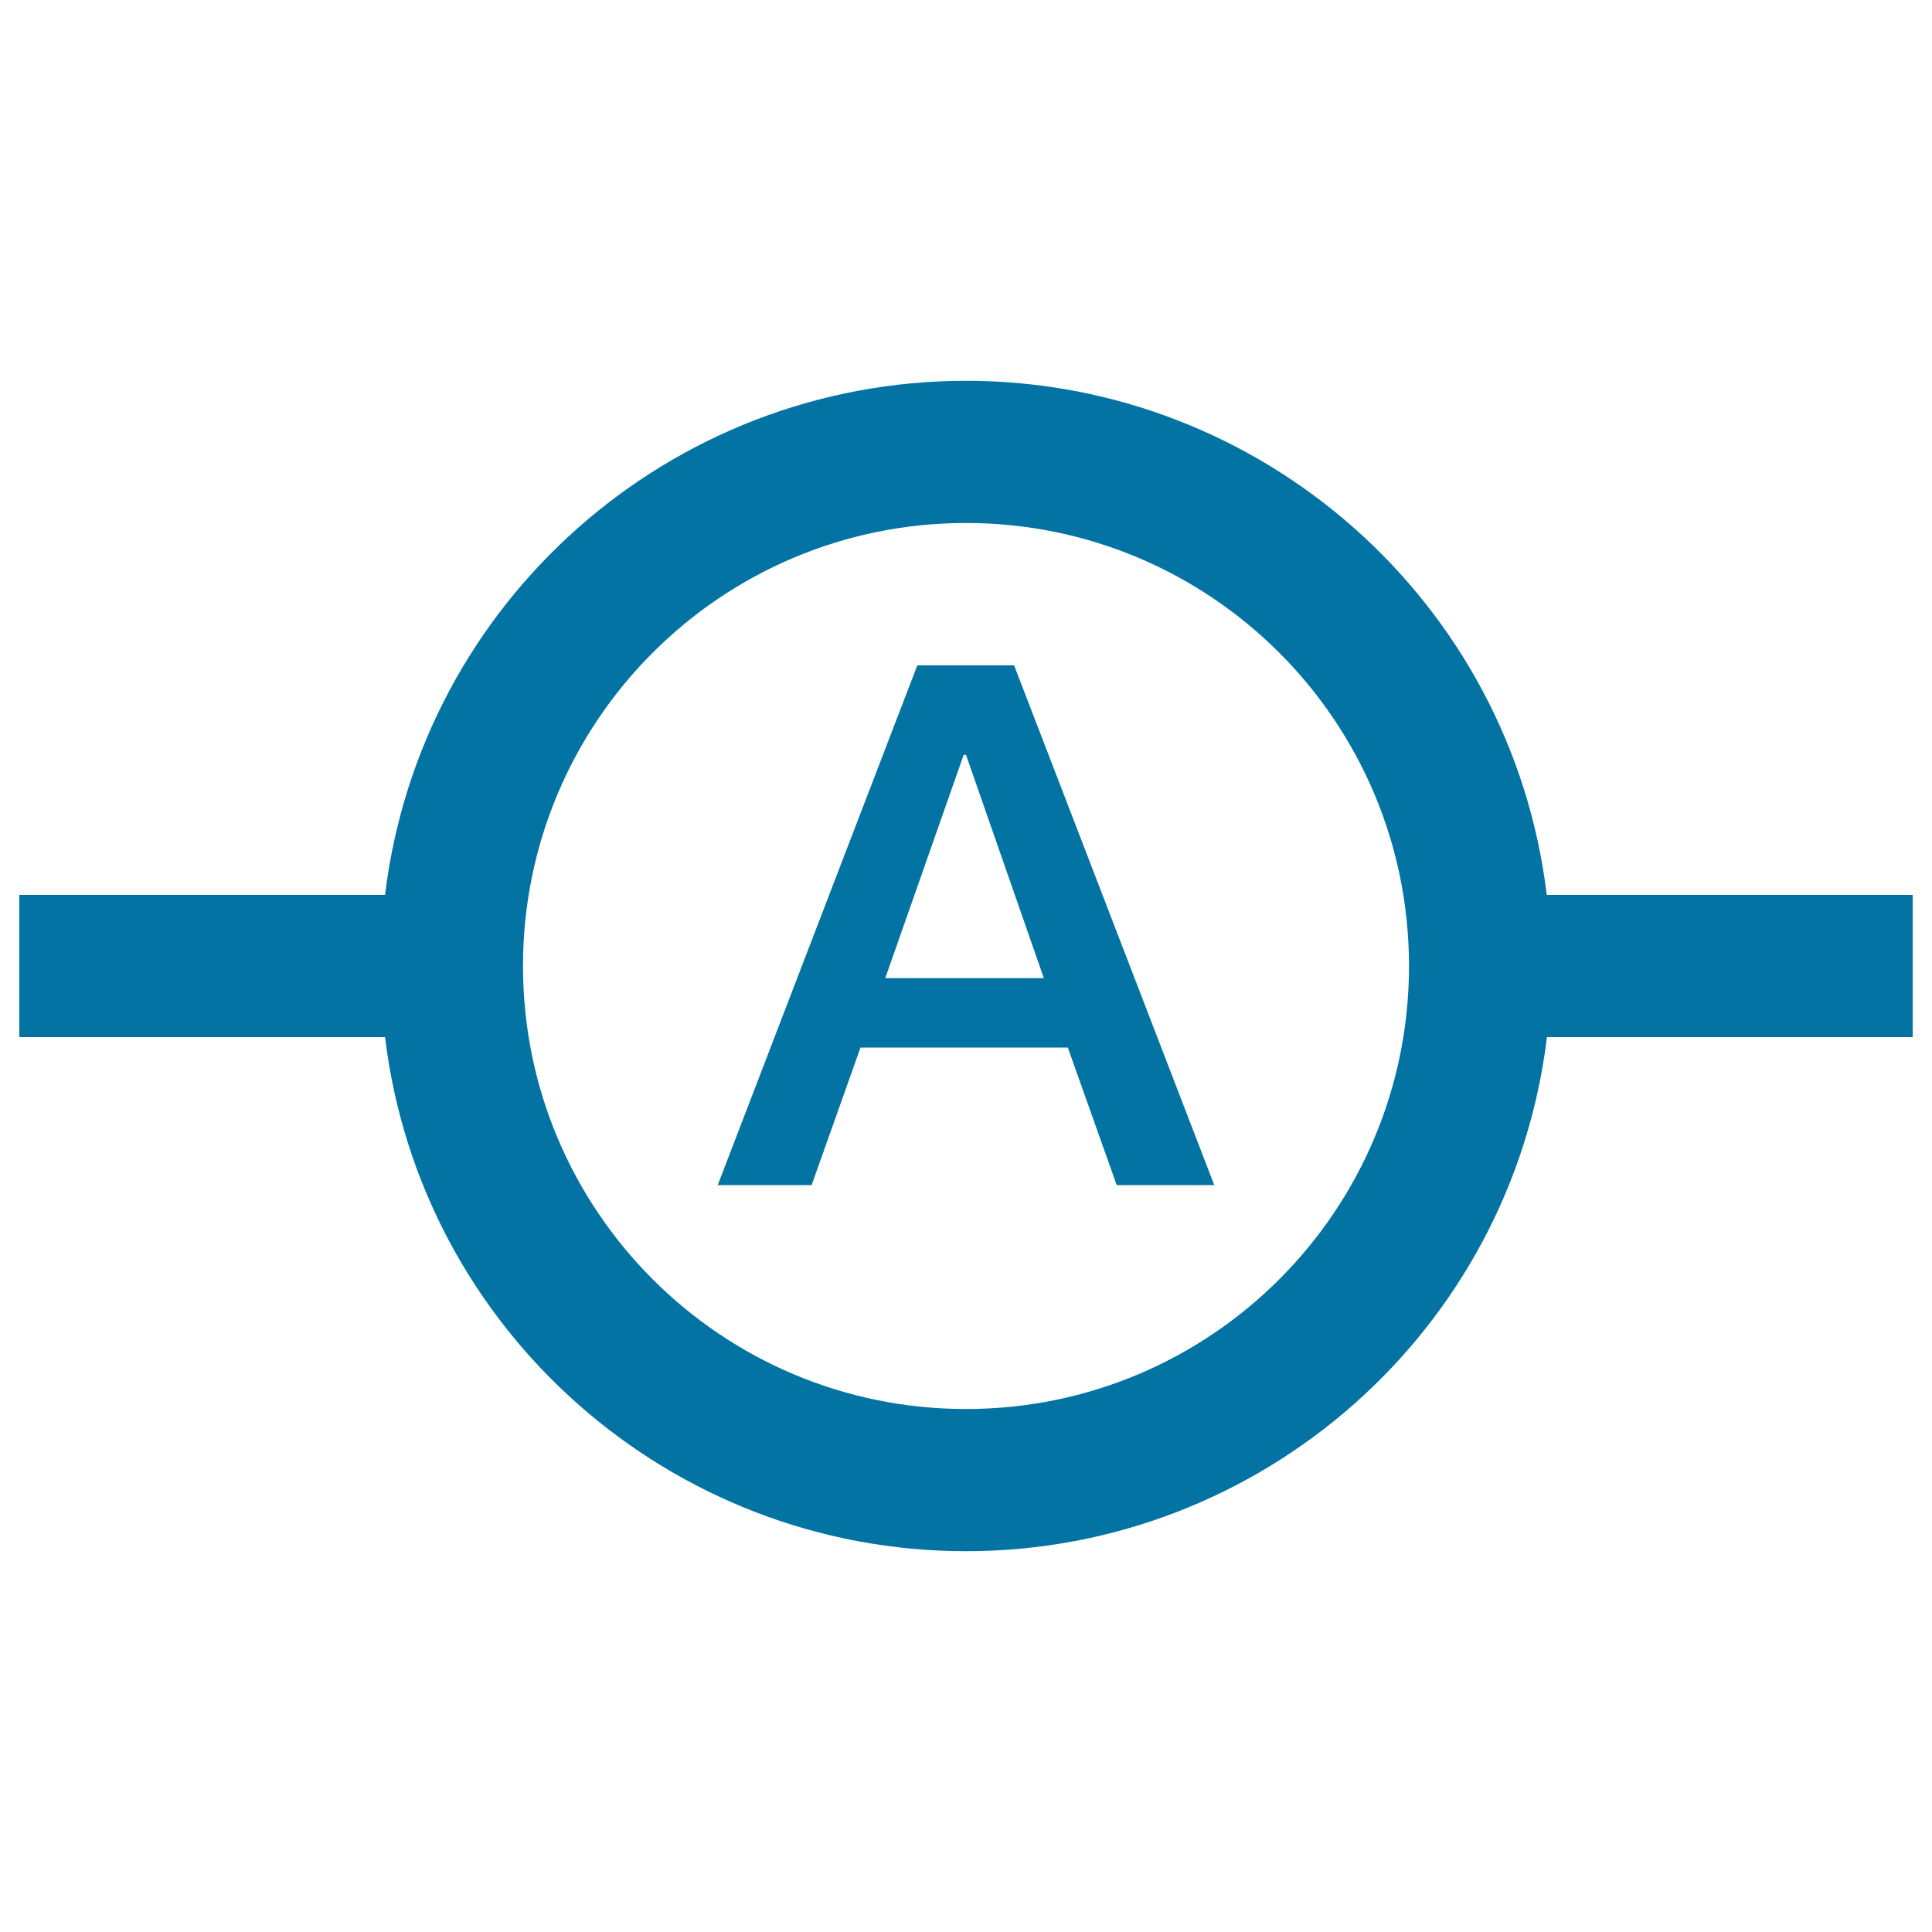 <svg xmlns="http://www.w3.org/2000/svg" viewBox="0 0 1000 1000" style="fill:#0273a2">
<title>Electric Current SVG icon</title>
<path d="M800.6,463.2C782.3,311.5,653,197.1,500,197.1c-153.1,0-282.3,114.4-300.7,266.1H10v73.6h189.3C217.6,688.5,346.9,802.9,500,802.9c153.1,0,282.3-114.4,300.7-266.1H990v-73.6H800.6z M500,729.3c-126.7,0-229.3-102.6-229.3-229.3c0-126.7,102.6-229.3,229.3-229.3c126.6,0,229.3,102.6,229.3,229.3C729.3,626.7,626.7,729.3,500,729.3z"/><path d="M474.8,344.4h50.1l103.6,269H578l-25.3-71.2H445.4l-25.3,71.2h-48.6L474.8,344.4z M458.2,506.3h82.1L500,390.7h-1.2L458.2,506.3z"/>
</svg>